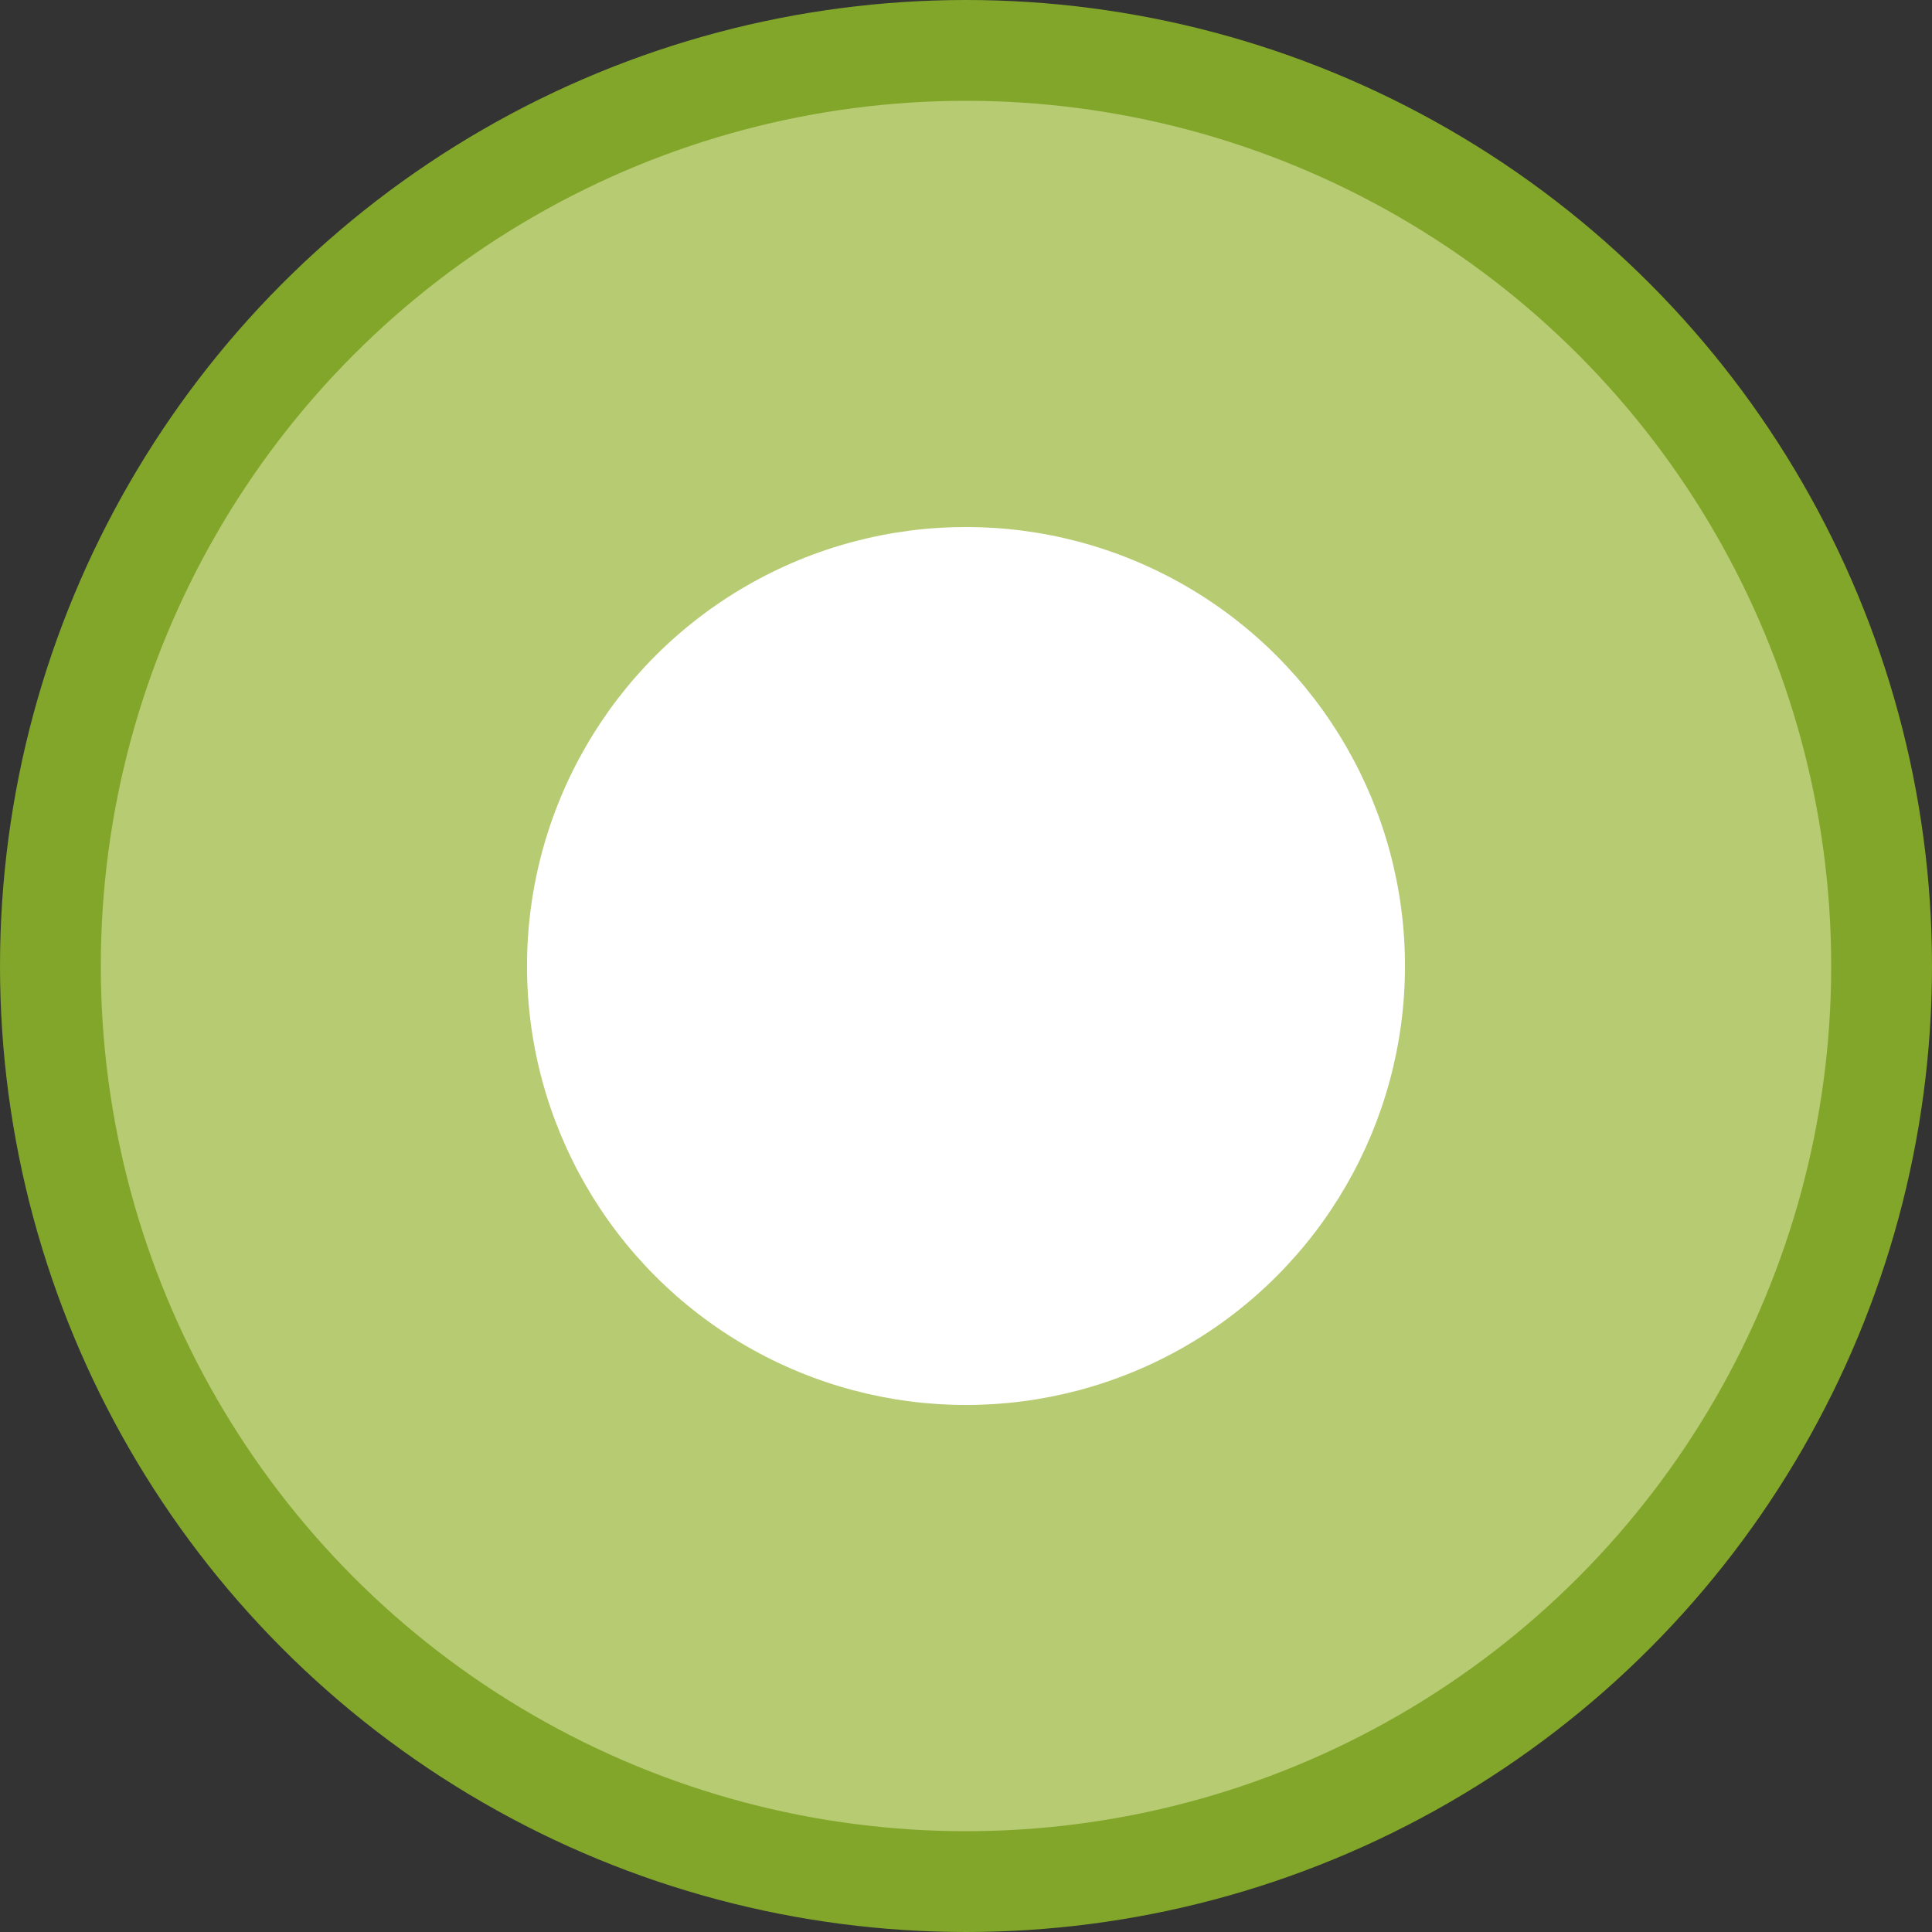 <?xml version="1.0" encoding="utf-8"?>
<!-- Generator: Adobe Illustrator 16.0.0, SVG Export Plug-In . SVG Version: 6.00 Build 0)  -->
<!DOCTYPE svg PUBLIC "-//W3C//DTD SVG 1.1//EN" "http://www.w3.org/Graphics/SVG/1.1/DTD/svg11.dtd">
<svg version="1.1" id="レイヤー_1" xmlns="http://www.w3.org/2000/svg" xmlns:xlink="http://www.w3.org/1999/xlink" x="0px"
	 y="0px" width="115px" height="115px" viewBox="0 0 115 115" enable-background="new 0 0 115 115" xml:space="preserve">
<rect x="0" y="0" width="115" height="115" fill="#333333" stroke="none"/>
<g>
	
		<circle fill-rule="evenodd" clip-rule="evenodd" fill="#B7CB73" stroke="#82A62A" stroke-width="6" stroke-linecap="round" stroke-linejoin="round" stroke-miterlimit="10" cx="57.5" cy="57.5" r="54.5"/>
	<circle fill-rule="evenodd" clip-rule="evenodd" fill="#FFFFFF" cx="57.5" cy="57.5" r="26.13"/>
</g>
</svg>
